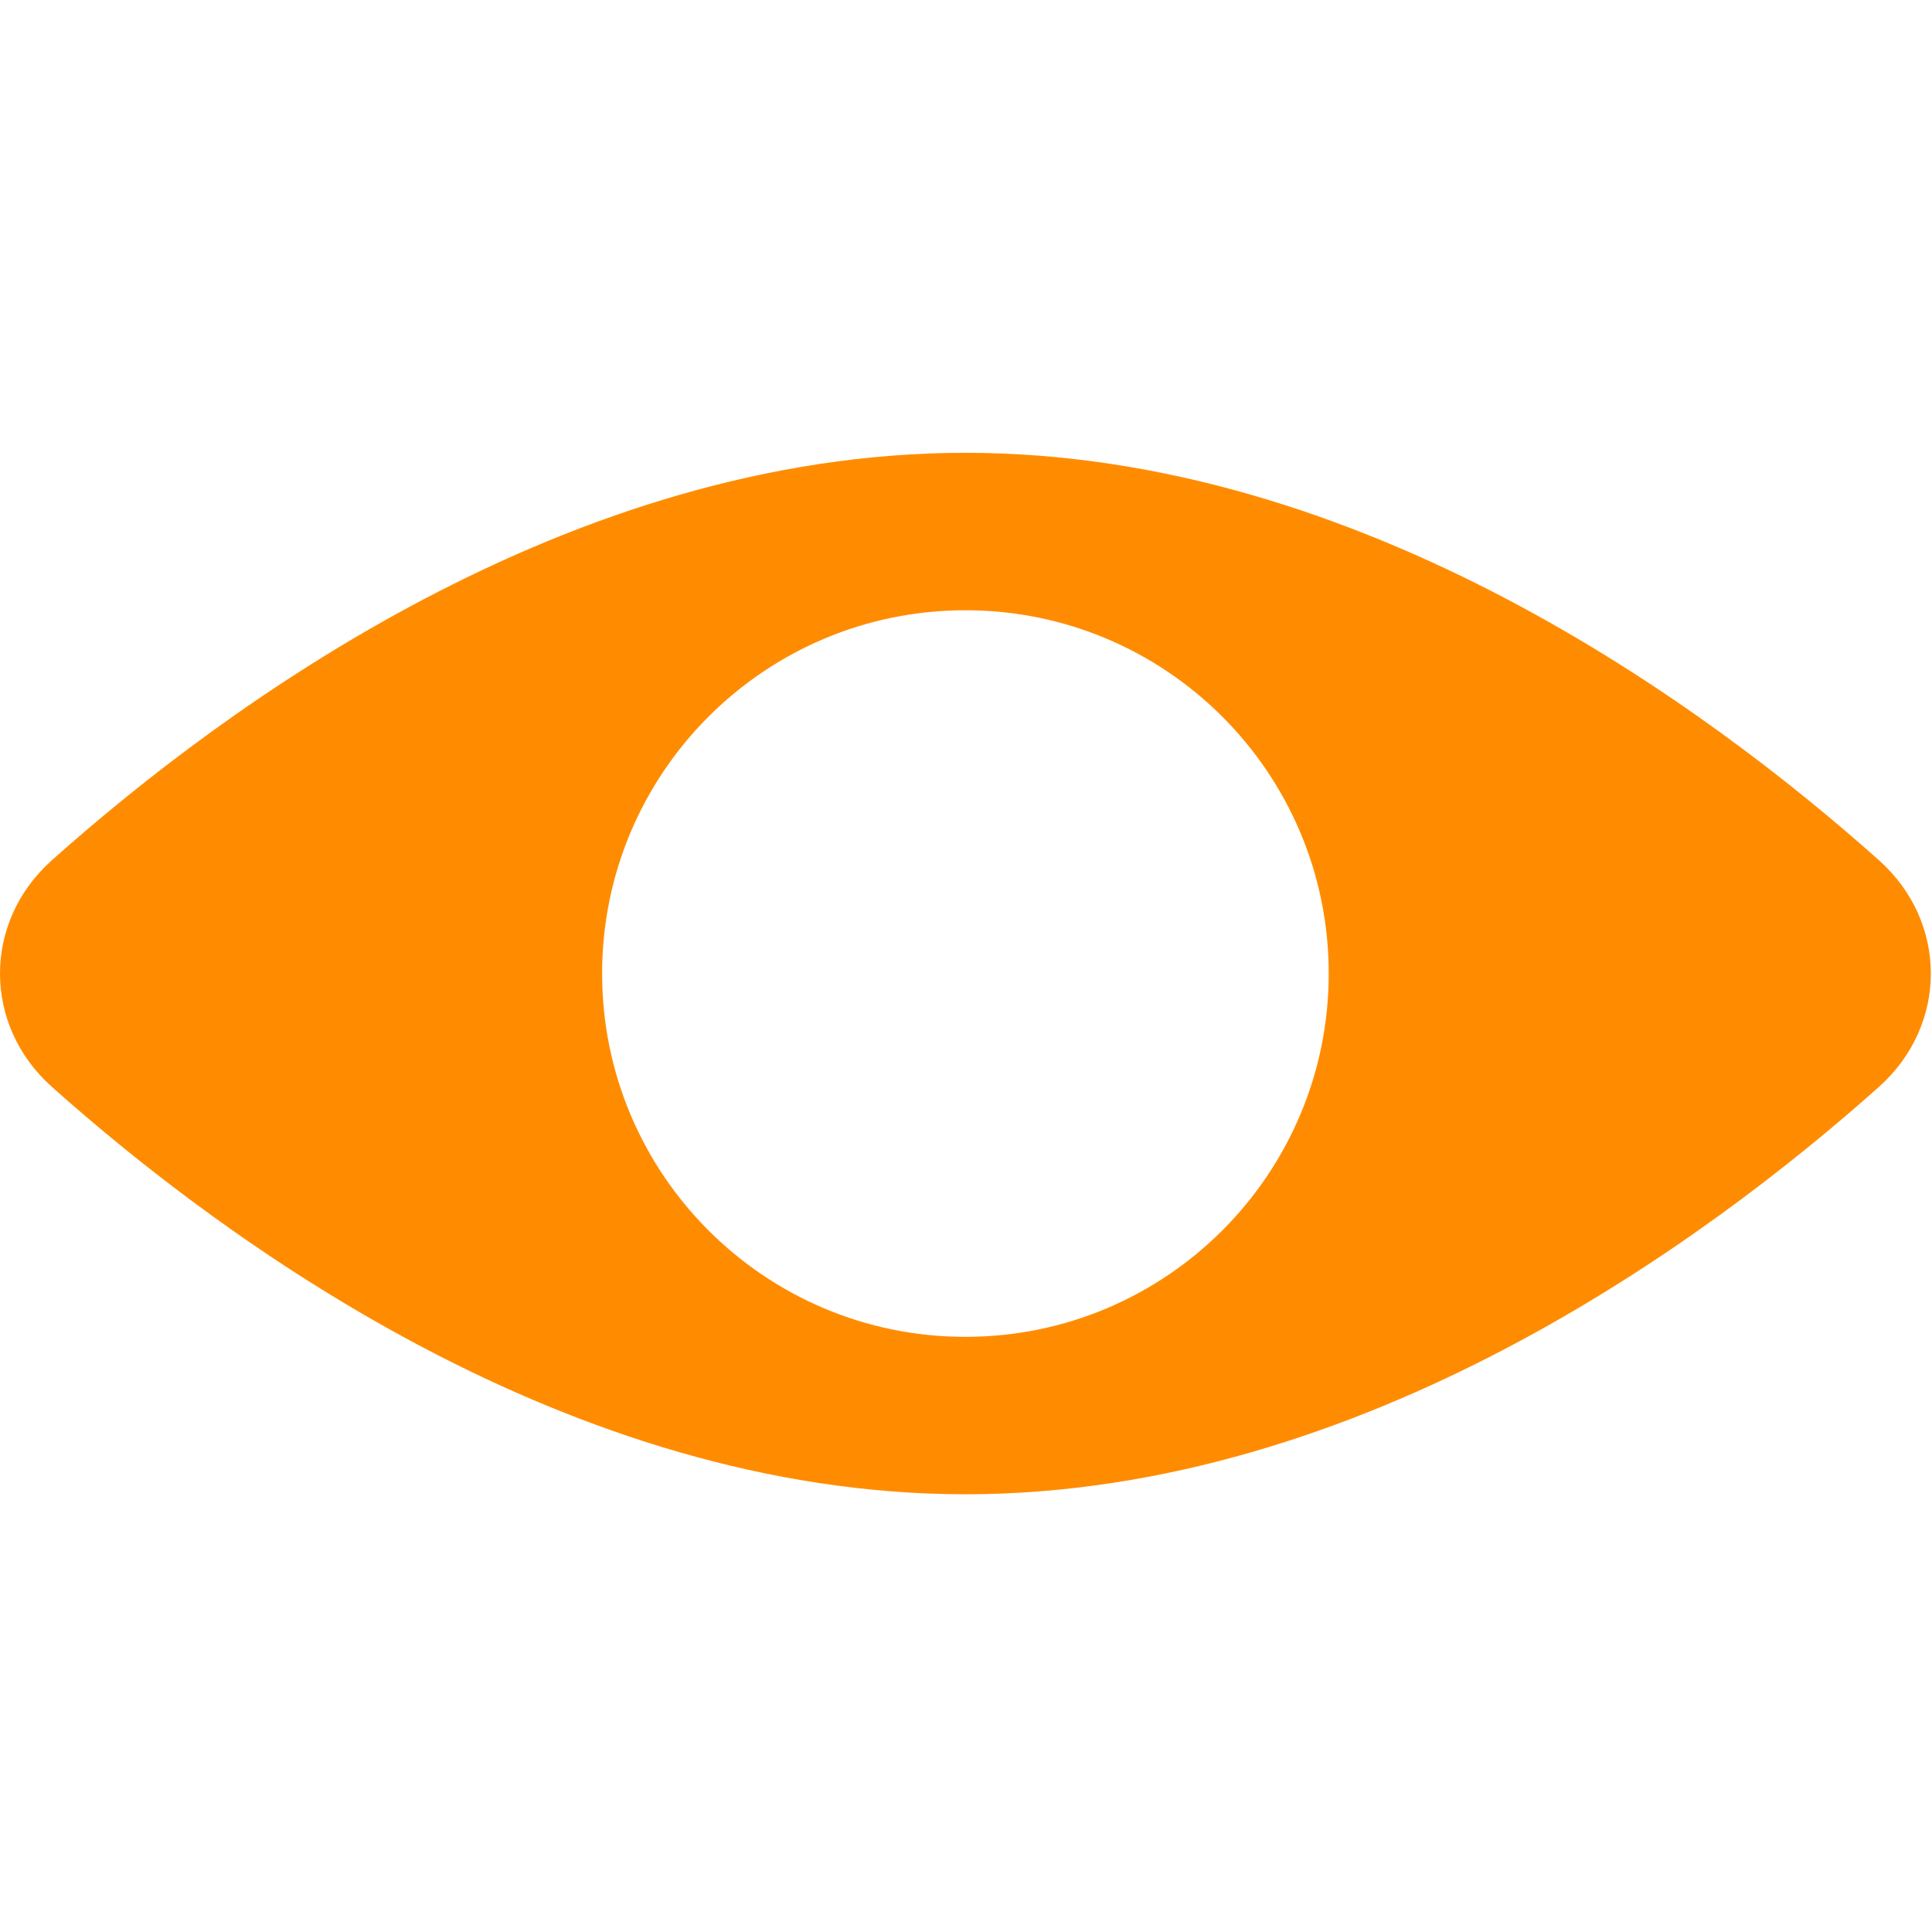 <svg width="81" height="81" viewBox="0 0 81 81" fill="none" xmlns="http://www.w3.org/2000/svg">
<path fill-rule="evenodd" clip-rule="evenodd" d="M40.475 62.648C57.13 62.648 71.582 51.988 78.777 45.566C81.676 42.978 81.676 38.654 78.777 36.067C71.582 29.645 57.13 18.984 40.475 18.984C23.821 18.984 9.369 29.645 2.174 36.067C-0.725 38.654 -0.725 42.978 2.174 45.566C9.369 51.988 23.821 62.648 40.475 62.648ZM40.475 56.048C48.888 56.048 55.707 49.229 55.707 40.816C55.707 32.404 48.888 25.585 40.475 25.585C32.063 25.585 25.244 32.404 25.244 40.816C25.244 49.229 32.063 56.048 40.475 56.048Z" fill="#FF8C00"/>
</svg>

